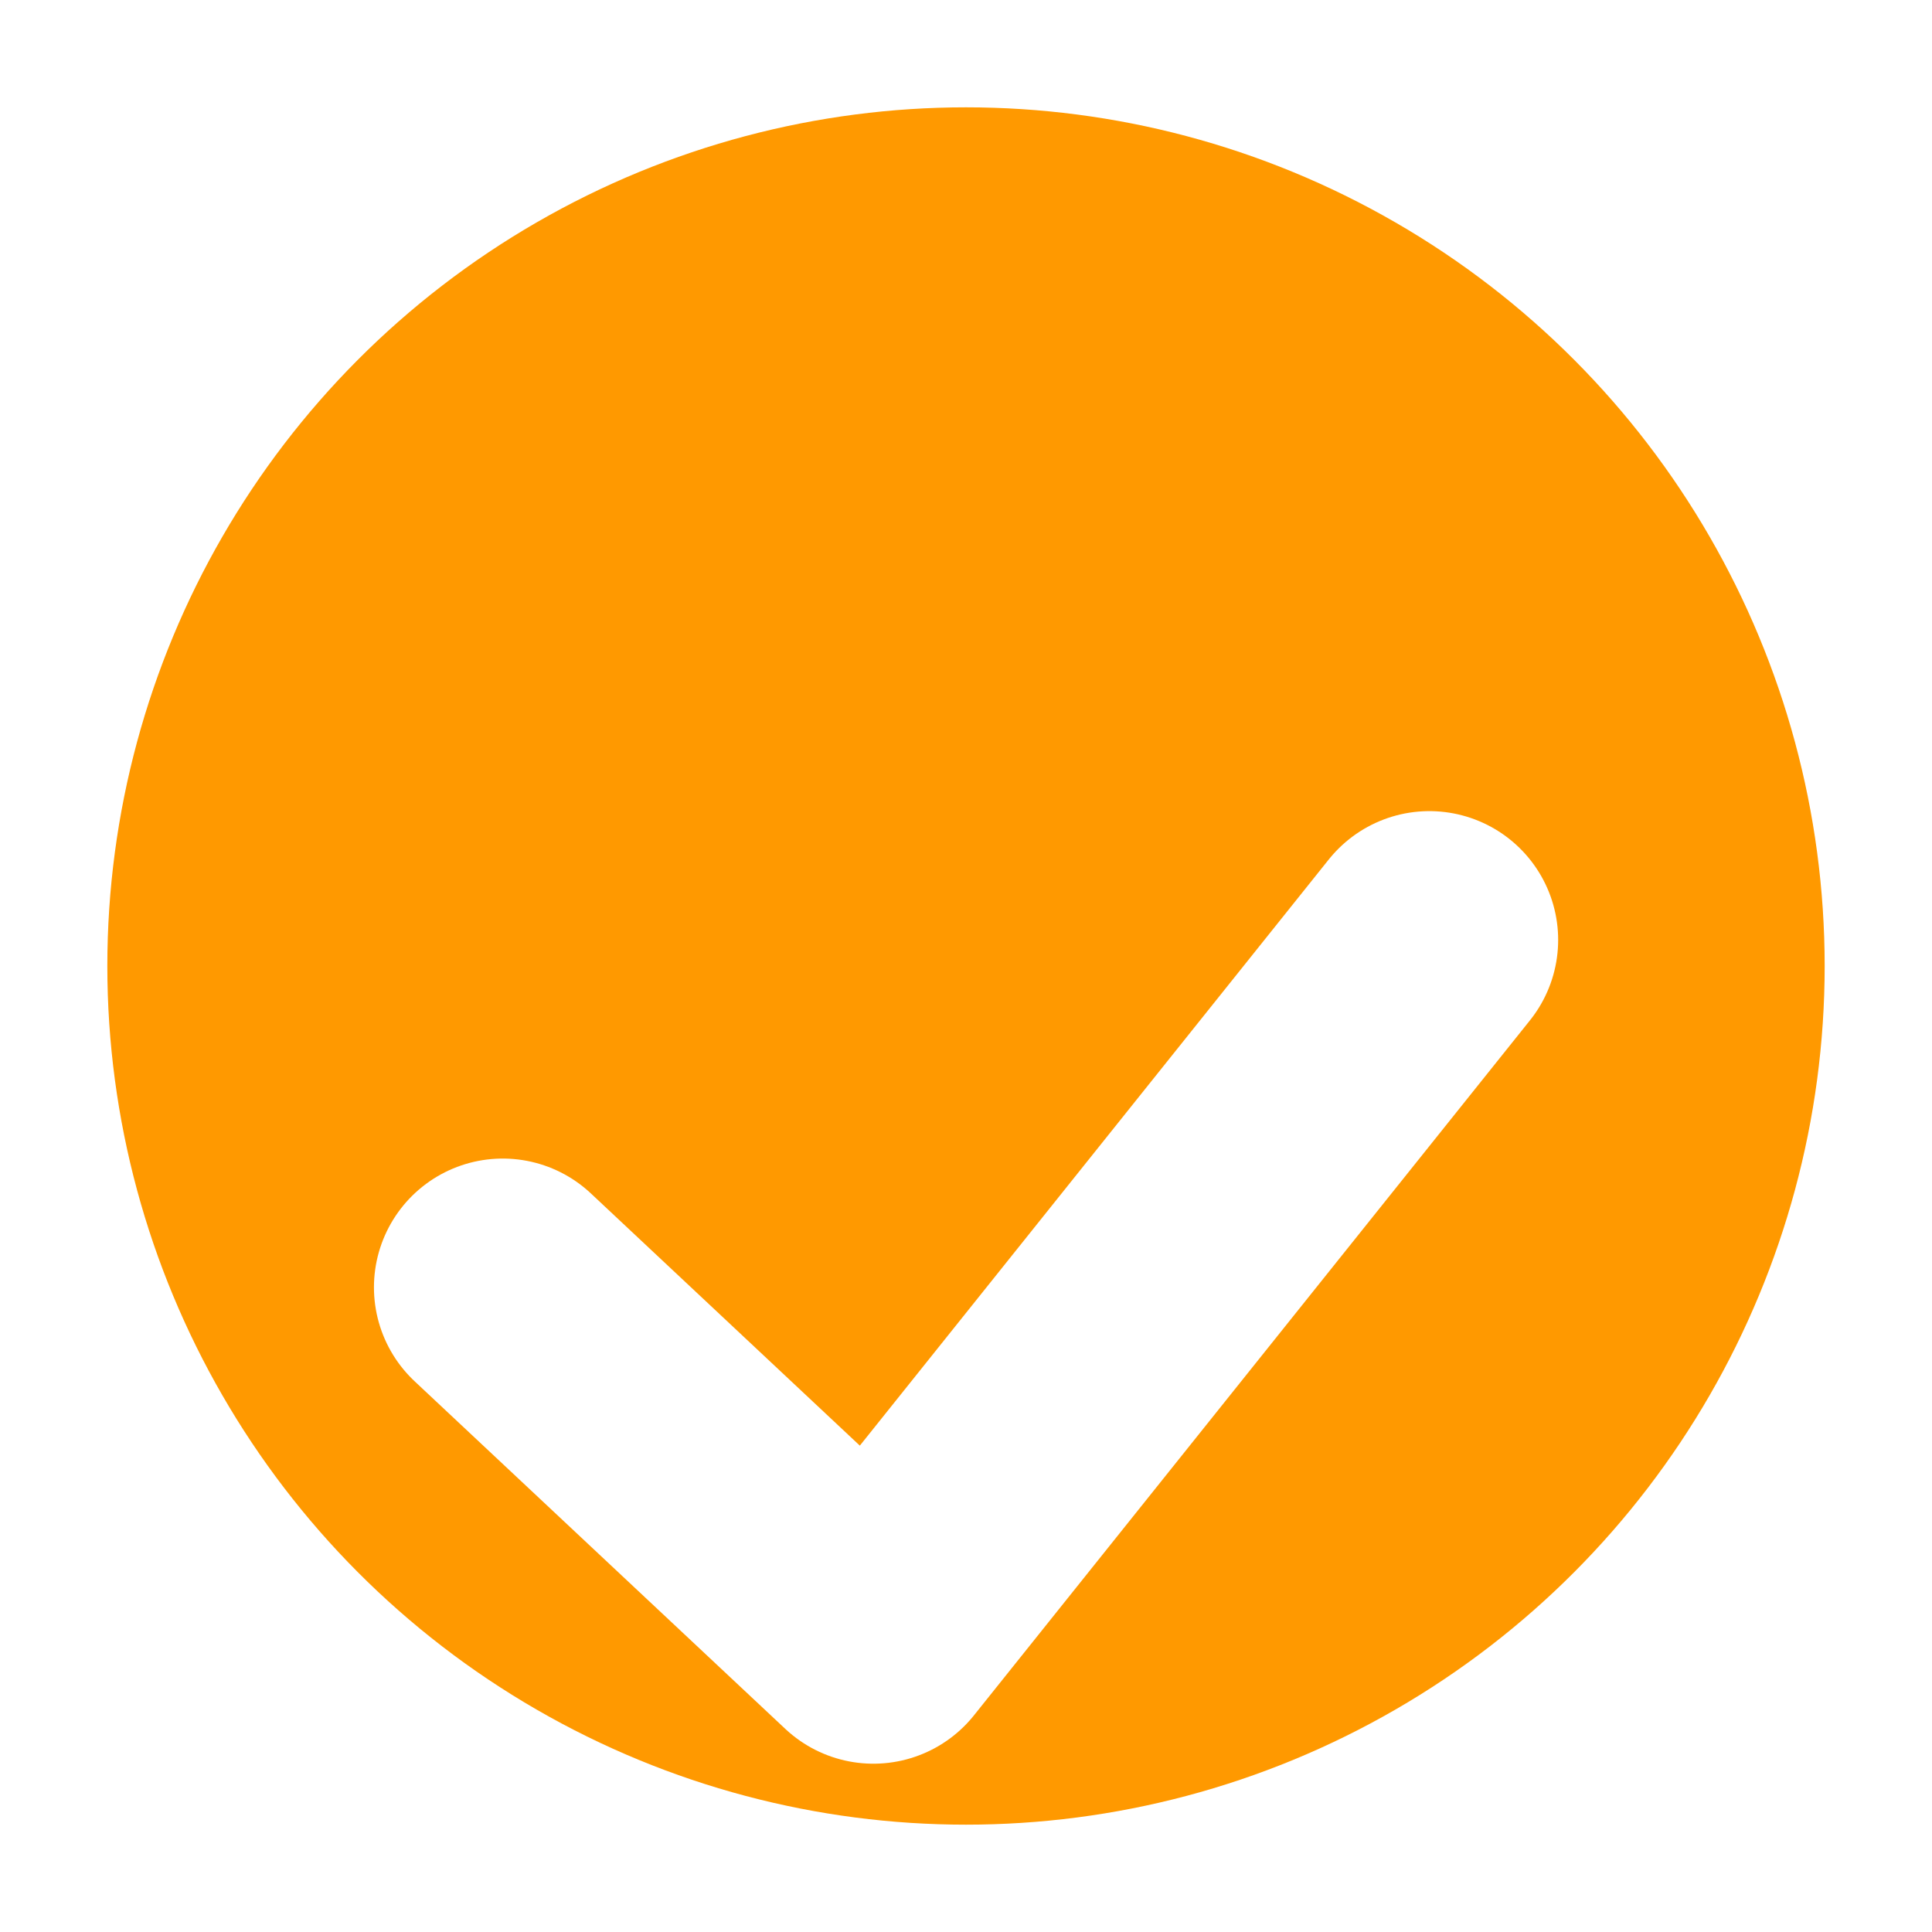 <svg xmlns="http://www.w3.org/2000/svg" xmlns:xlink="http://www.w3.org/1999/xlink" width="18" height="18" viewBox="0 0 18 18"><defs><style>.a,.d{fill:none;}.a{stroke:#707070;}.b{clip-path:url(#a);}.c{fill:#f90;}.d{stroke:#fff;stroke-linecap:round;stroke-linejoin:round;stroke-miterlimit:10;stroke-width:2.4px;}.e{filter:url(#b);}</style><clipPath id="a"><rect class="a" width="18" height="18" transform="translate(301 148)"/></clipPath><filter id="b" x="-1.513" y="2.576" width="21.016" height="18.361" filterUnits="userSpaceOnUse"><feOffset dy="3" input="SourceAlpha"/><feGaussianBlur stdDeviation="1.5" result="c"/><feFlood flood-color="#fff" flood-opacity="0.212"/><feComposite operator="in" in2="c"/><feComposite in="SourceGraphic"/></filter></defs><g class="b" transform="translate(-301 -148)"><g transform="translate(-277.316 6.537)"><circle class="c" cx="8" cy="8" r="8" transform="translate(579.316 142.463)"/><g class="e" transform="matrix(1, 0, 0, 1, 578.32, 141.46)"><path class="d" d="M0,3.237,3.453,6.475,8.633,0" transform="translate(4.68 5.76)"/></g></g></g></svg>